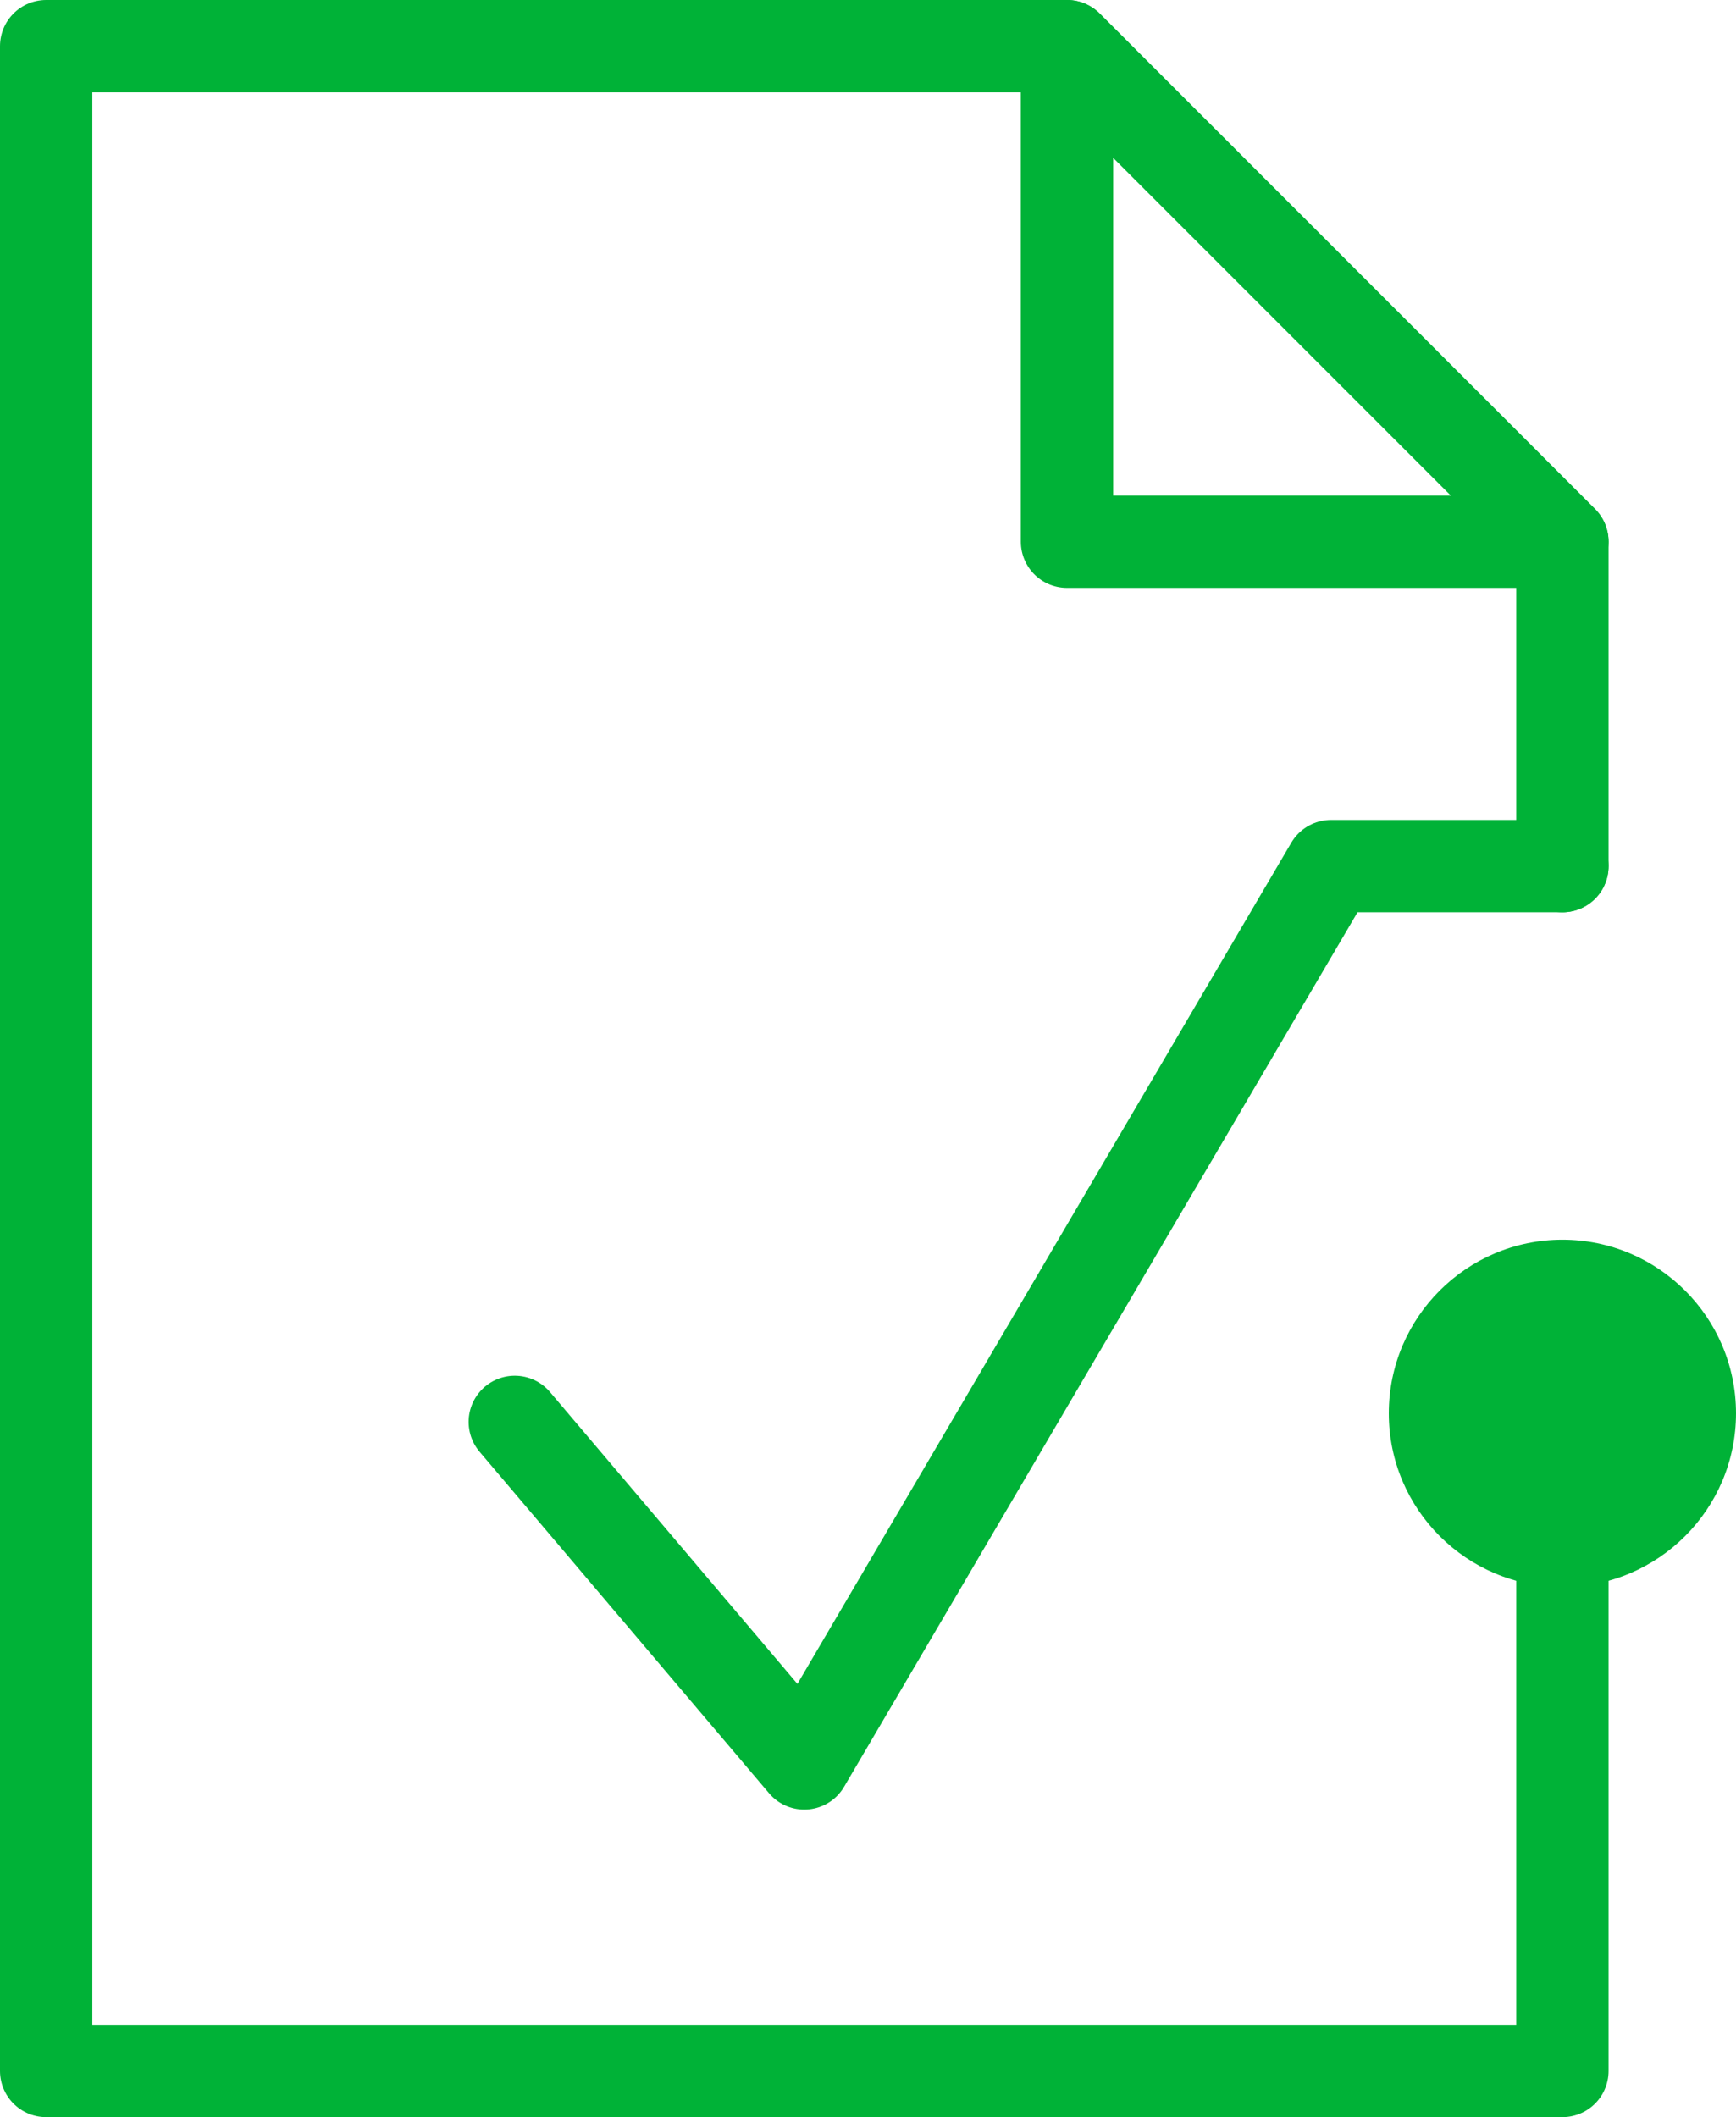 <?xml version="1.0" encoding="UTF-8"?> <svg xmlns="http://www.w3.org/2000/svg" id="b" viewBox="0 0 75.2 91.69"><defs><style>.d{fill:#00b237;stroke-width:0px;}.e{fill:none;stroke:#00b237;stroke-linecap:round;stroke-linejoin:round;stroke-width:4px;}</style></defs><g id="c"><polygon class="e" points="46.22 23.46 67.68 23.46 46.22 2 46.22 23.46"></polygon><polyline class="e" points="67.68 37.51 67.68 23.46 46.22 2 2 2 2 89.69 67.68 89.69 67.68 60.83"></polyline><path class="d" d="M75.2,61.21c0-4.15-3.37-7.52-7.52-7.52s-7.52,3.37-7.52,7.52,3.37,7.52,7.52,7.52,7.52-3.37,7.52-7.52Z"></path><polyline class="e" points="22.3 61.58 34.84 76.37 57.66 37.51 67.68 37.51"></polyline></g></svg> 